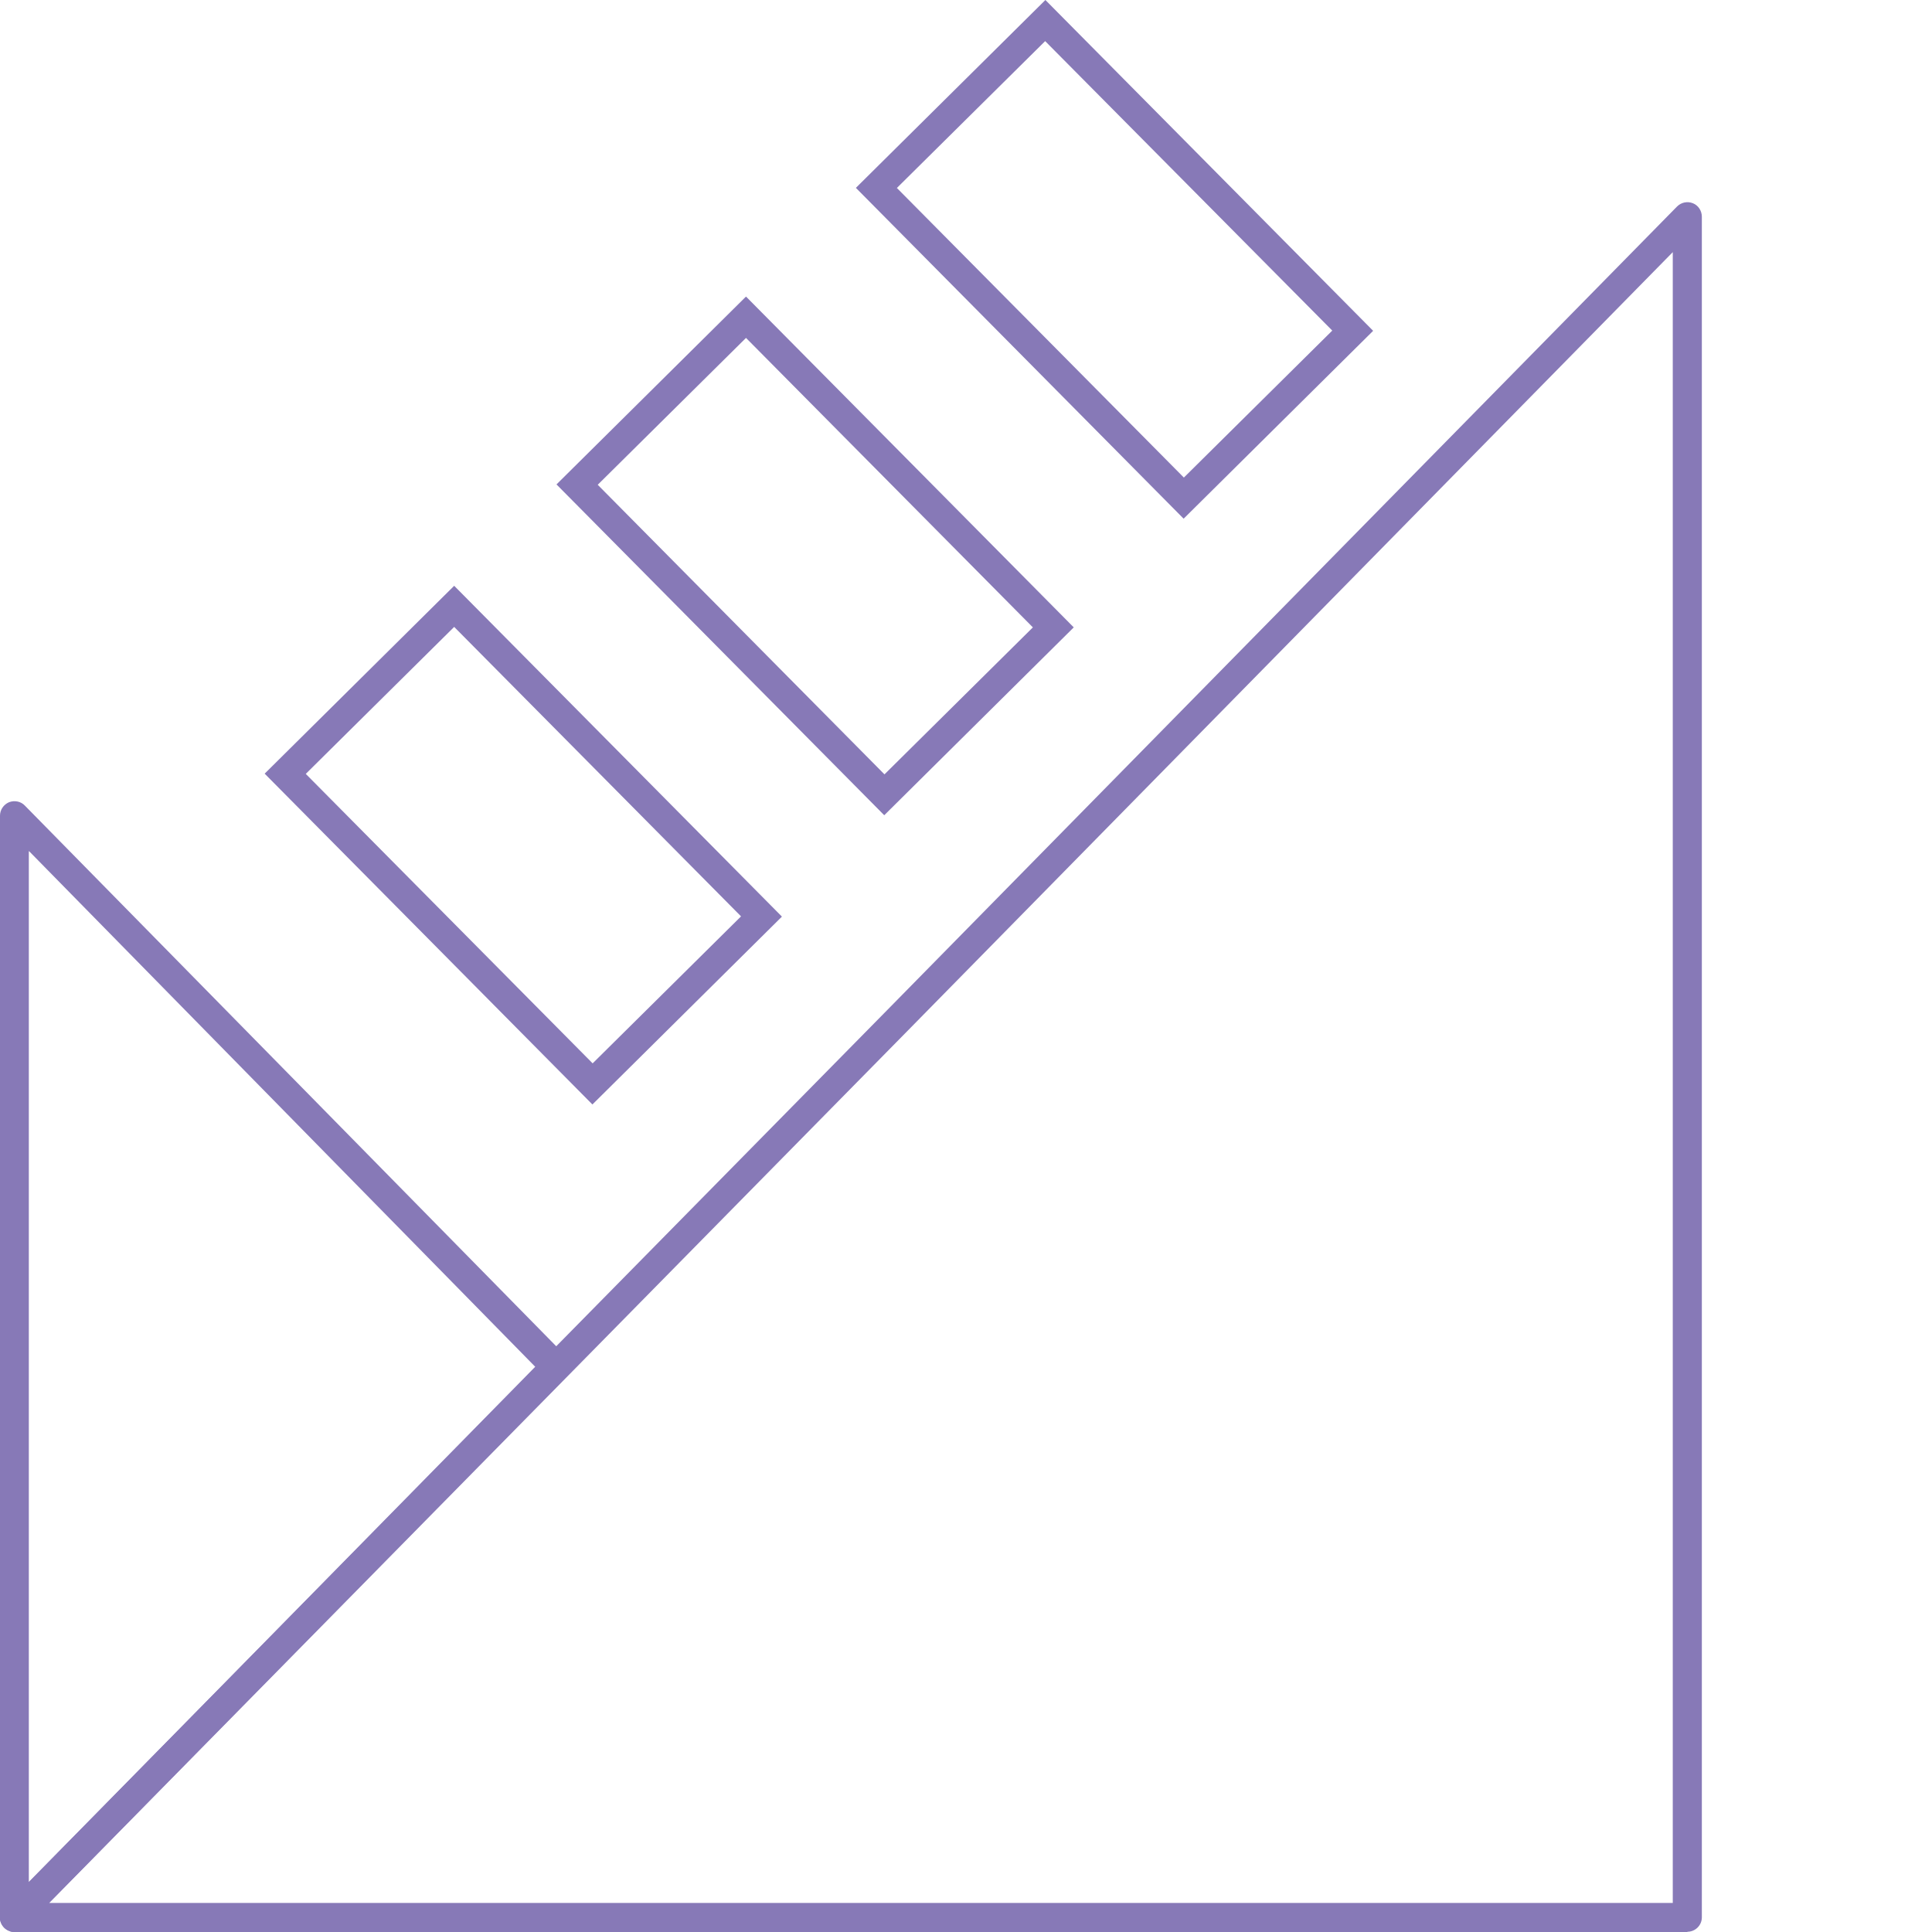<?xml version="1.0" encoding="UTF-8"?> <svg xmlns="http://www.w3.org/2000/svg" id="Layer_1" data-name="Layer 1" viewBox="0 0 81.76 81.76"><defs><style> .cls-1 { fill: #8779b7; } </style></defs><path class="cls-1" d="m.61,81.76c-.08,0-.16-.01-.23-.05C.15,81.62,0,81.39,0,81.14v-46.62c0-.25.15-.47.38-.57.23-.09.5-.04.67.14l22.91,23.31c.23.24.23.62,0,.86L1.05,81.57c-.12.12-.28.18-.44.18Zm.61-45.73v43.62l21.43-21.81L1.23,36.02Z"></path><path class="cls-1" d="m71.41,81.76H.61c-.25,0-.47-.15-.57-.38-.1-.23-.04-.49.13-.67l37.39-37.98L70.97,8.74c.18-.18.44-.23.67-.14.23.09.38.32.38.57v71.97c0,.34-.28.61-.61.61Zm-69.33-1.23h68.71V10.67l-32.35,32.92L2.08,80.53Z"></path><path class="cls-1" d="m50.09,21.95l-13.87-14L44.24,0l13.87,14-8.02,7.95Zm-12.13-13.99l12.14,12.25,6.28-6.22L44.23,1.74l-6.28,6.22Z"></path><path class="cls-1" d="m37.42,34.5l-13.87-14,8.02-7.95,13.87,14-8.02,7.95Zm-12.13-13.99l12.14,12.26,6.28-6.22-12.14-12.25-6.28,6.22Z"></path><path class="cls-1" d="m25.07,46.74l-13.87-14,8.02-7.95,13.87,14-8.02,7.95Zm-12.13-13.99l12.14,12.25,6.28-6.22-12.14-12.25-6.28,6.22Z"></path></svg> 